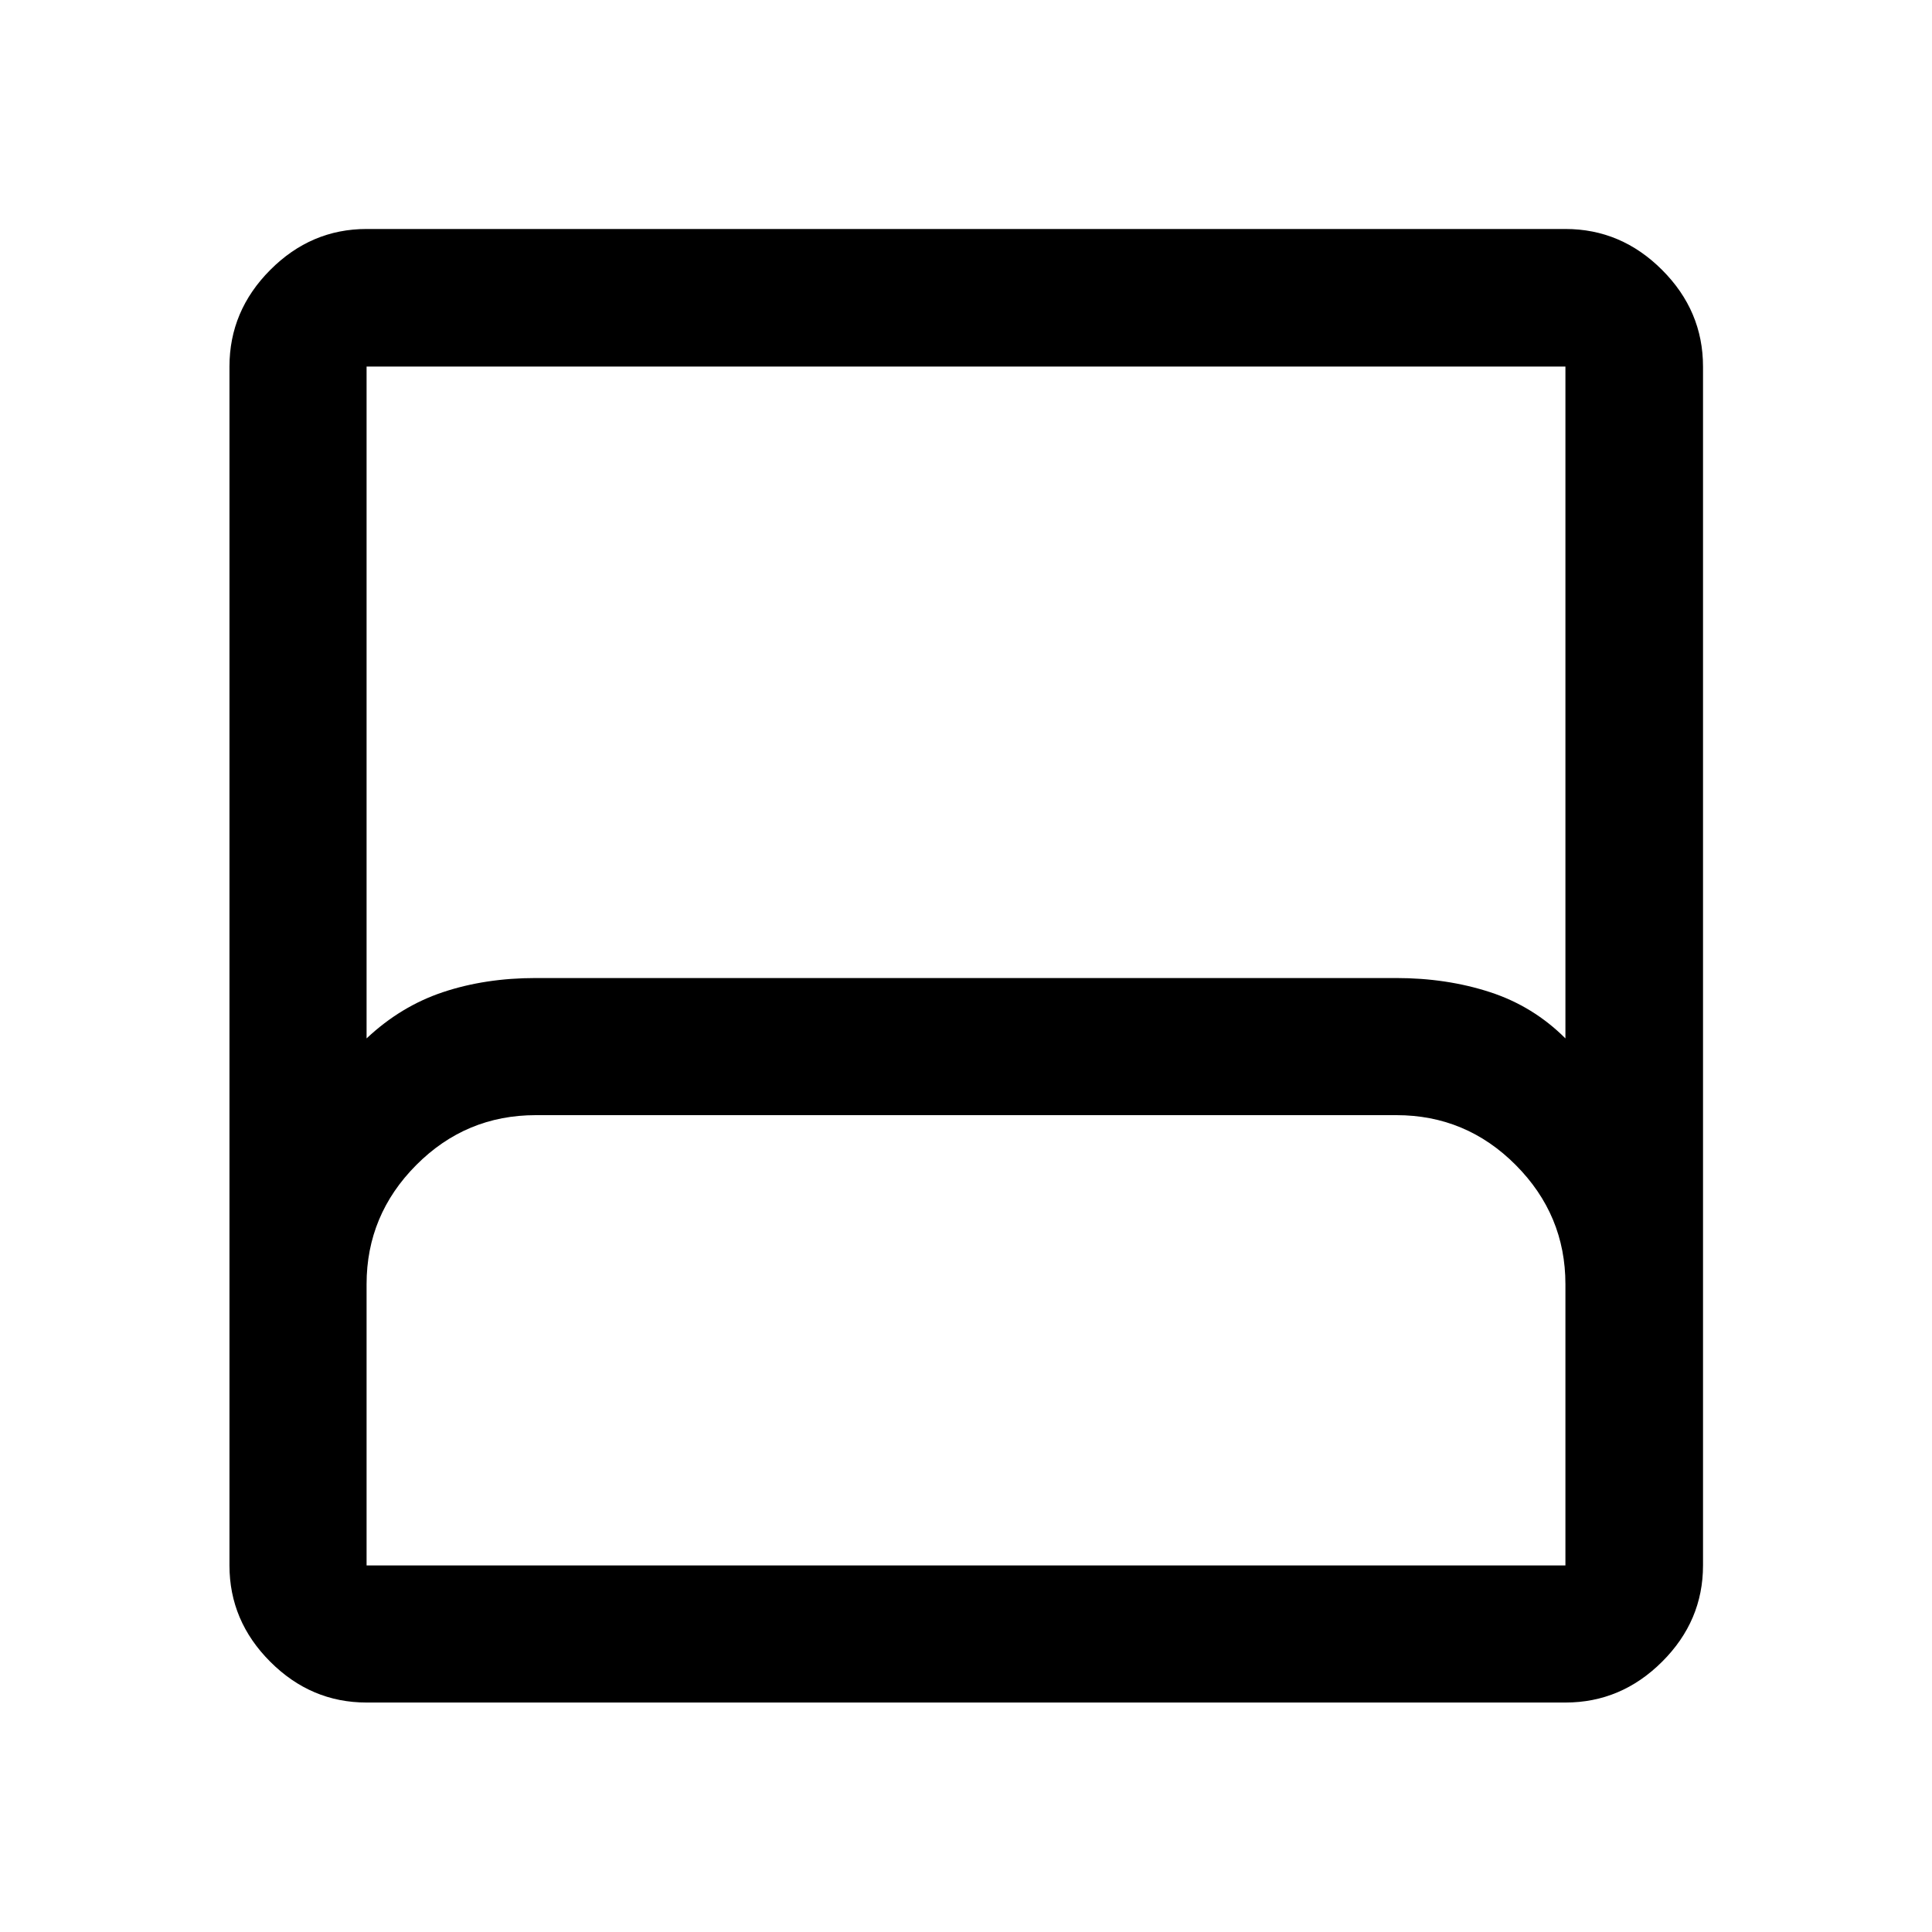 <svg xmlns="http://www.w3.org/2000/svg" width="48" height="48" viewBox="0 -960 960 960"><path d="M182.15-114.02q-27.6 0-47.86-20.27-20.27-20.26-20.27-47.86v-595.7q0-27.7 20.27-48.03 20.26-20.34 47.86-20.34h595.7q27.7 0 48.03 20.34 20.34 20.33 20.34 48.03v595.7q0 27.6-20.34 47.86-20.33 20.27-48.03 20.27h-595.7Zm0-330q17-16 38-23t46-7h427.63q25.07 0 46.57 7t37.5 23v-333.83h-595.7v333.83Zm0 261.87h595.7v-139.74q0-34.41-24.68-59.21-24.67-24.79-59.32-24.79H266.26q-34.76 0-59.43 24.79-24.68 24.8-24.68 59.21v139.74Zm0 0h595.7-595.7Z"/></svg>